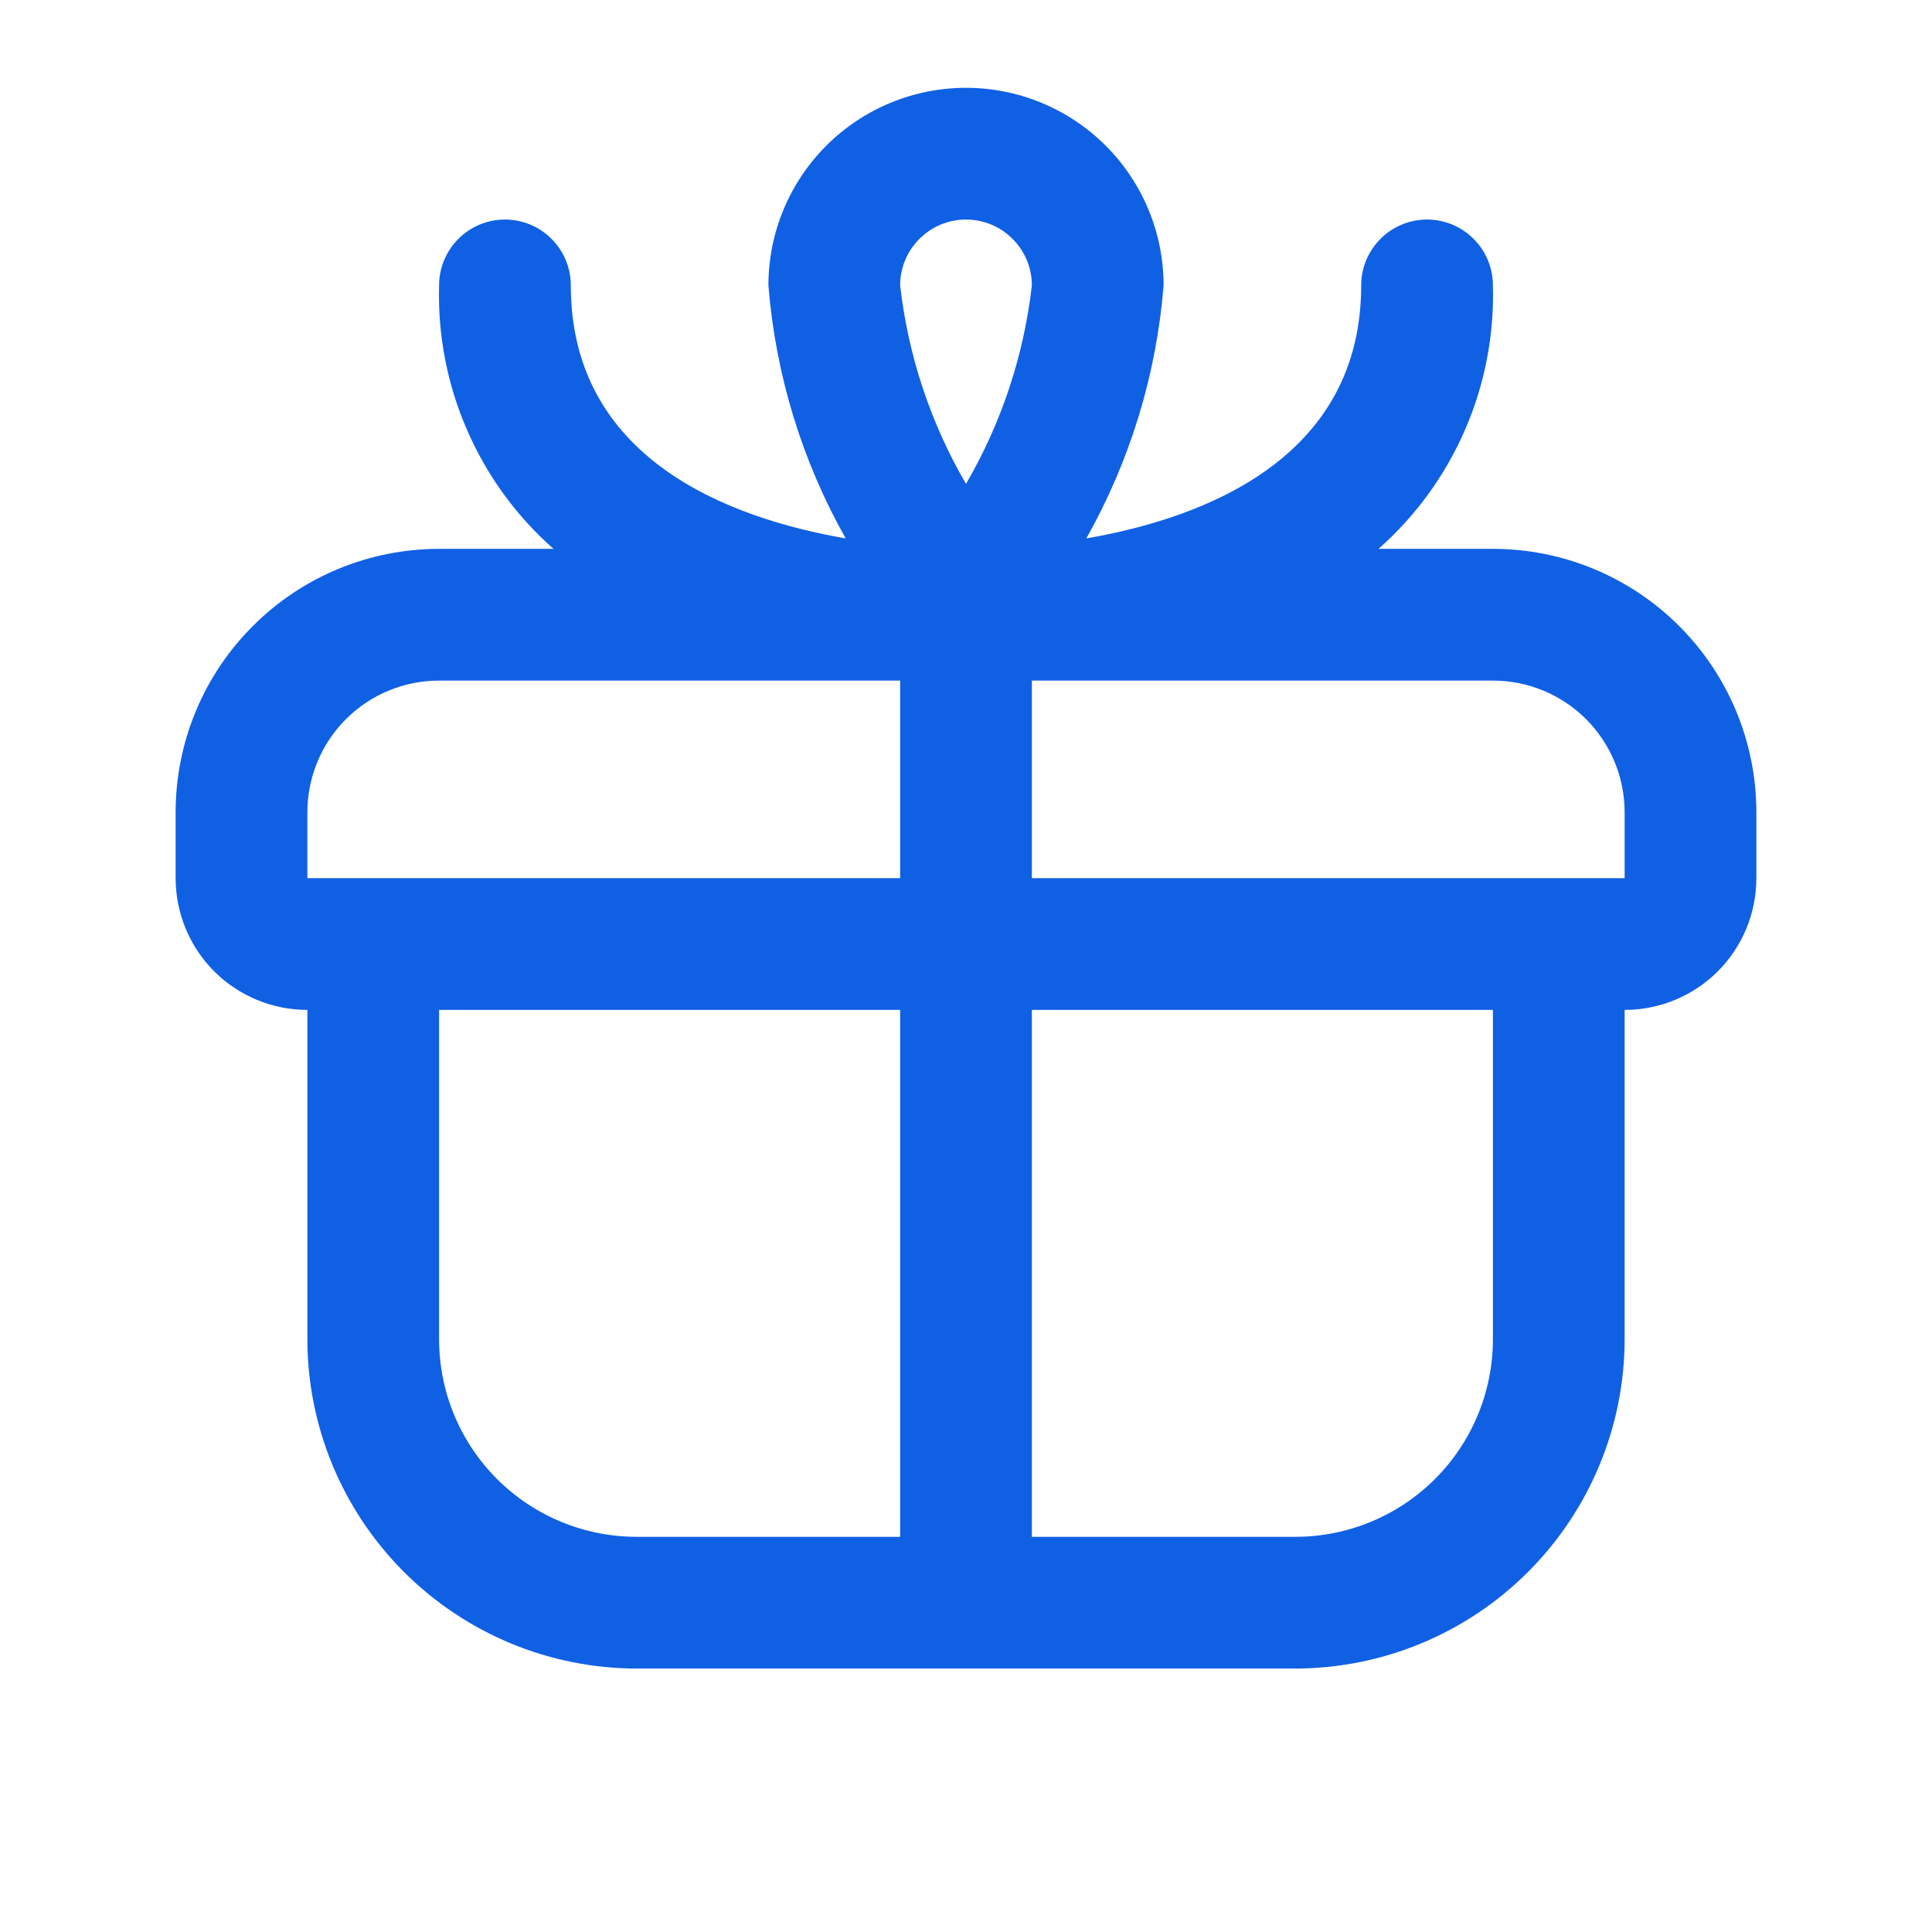 <svg width="22" height="22" viewBox="0 0 22 22" fill="none" xmlns="http://www.w3.org/2000/svg">
<path d="M17 6.25H15.697C16.121 5.876 16.457 5.414 16.682 4.895C16.908 4.377 17.016 3.815 17 3.25C17 3.051 16.921 2.86 16.78 2.72C16.64 2.579 16.449 2.5 16.25 2.5C16.051 2.5 15.86 2.579 15.72 2.72C15.579 2.86 15.5 3.051 15.5 3.25C15.5 5.216 13.722 5.897 12.37 6.131C12.869 5.246 13.169 4.263 13.25 3.25C13.25 2.653 13.013 2.081 12.591 1.659C12.169 1.237 11.597 1 11 1C10.403 1 9.831 1.237 9.409 1.659C8.987 2.081 8.75 2.653 8.75 3.25C8.831 4.263 9.131 5.246 9.63 6.131C8.278 5.897 6.5 5.216 6.5 3.25C6.5 3.051 6.421 2.86 6.28 2.72C6.14 2.579 5.949 2.5 5.75 2.5C5.551 2.5 5.36 2.579 5.22 2.72C5.079 2.86 5 3.051 5 3.25C4.984 3.815 5.092 4.377 5.318 4.895C5.543 5.414 5.879 5.876 6.303 6.25H5C4.204 6.25 3.441 6.566 2.879 7.129C2.316 7.691 2 8.454 2 9.25L2 10C2 10.398 2.158 10.779 2.439 11.061C2.721 11.342 3.102 11.5 3.5 11.5V15.25C3.501 16.244 3.897 17.197 4.6 17.9C5.303 18.603 6.256 18.999 7.25 19H14.75C15.744 18.999 16.697 18.603 17.4 17.9C18.103 17.197 18.499 16.244 18.5 15.25V11.5C18.898 11.5 19.279 11.342 19.561 11.061C19.842 10.779 20 10.398 20 10V9.25C20 8.454 19.684 7.691 19.121 7.129C18.559 6.566 17.796 6.25 17 6.25ZM11 2.5C11.199 2.5 11.39 2.579 11.53 2.72C11.671 2.86 11.75 3.051 11.75 3.25C11.659 4.047 11.404 4.817 11 5.51C10.596 4.817 10.341 4.047 10.25 3.25C10.25 3.051 10.329 2.86 10.47 2.72C10.61 2.579 10.801 2.5 11 2.5ZM3.5 9.25C3.5 8.852 3.658 8.471 3.939 8.189C4.221 7.908 4.602 7.75 5 7.75H10.25V10H3.5V9.25ZM5 15.25V11.5H10.25V17.5H7.25C6.653 17.5 6.081 17.263 5.659 16.841C5.237 16.419 5 15.847 5 15.25ZM17 15.25C17 15.847 16.763 16.419 16.341 16.841C15.919 17.263 15.347 17.5 14.75 17.5H11.75V11.5H17V15.25ZM11.75 10V7.75H17C17.398 7.75 17.779 7.908 18.061 8.189C18.342 8.471 18.5 8.852 18.5 9.25V10H11.75Z" fill="#1060E4"/>
</svg>
